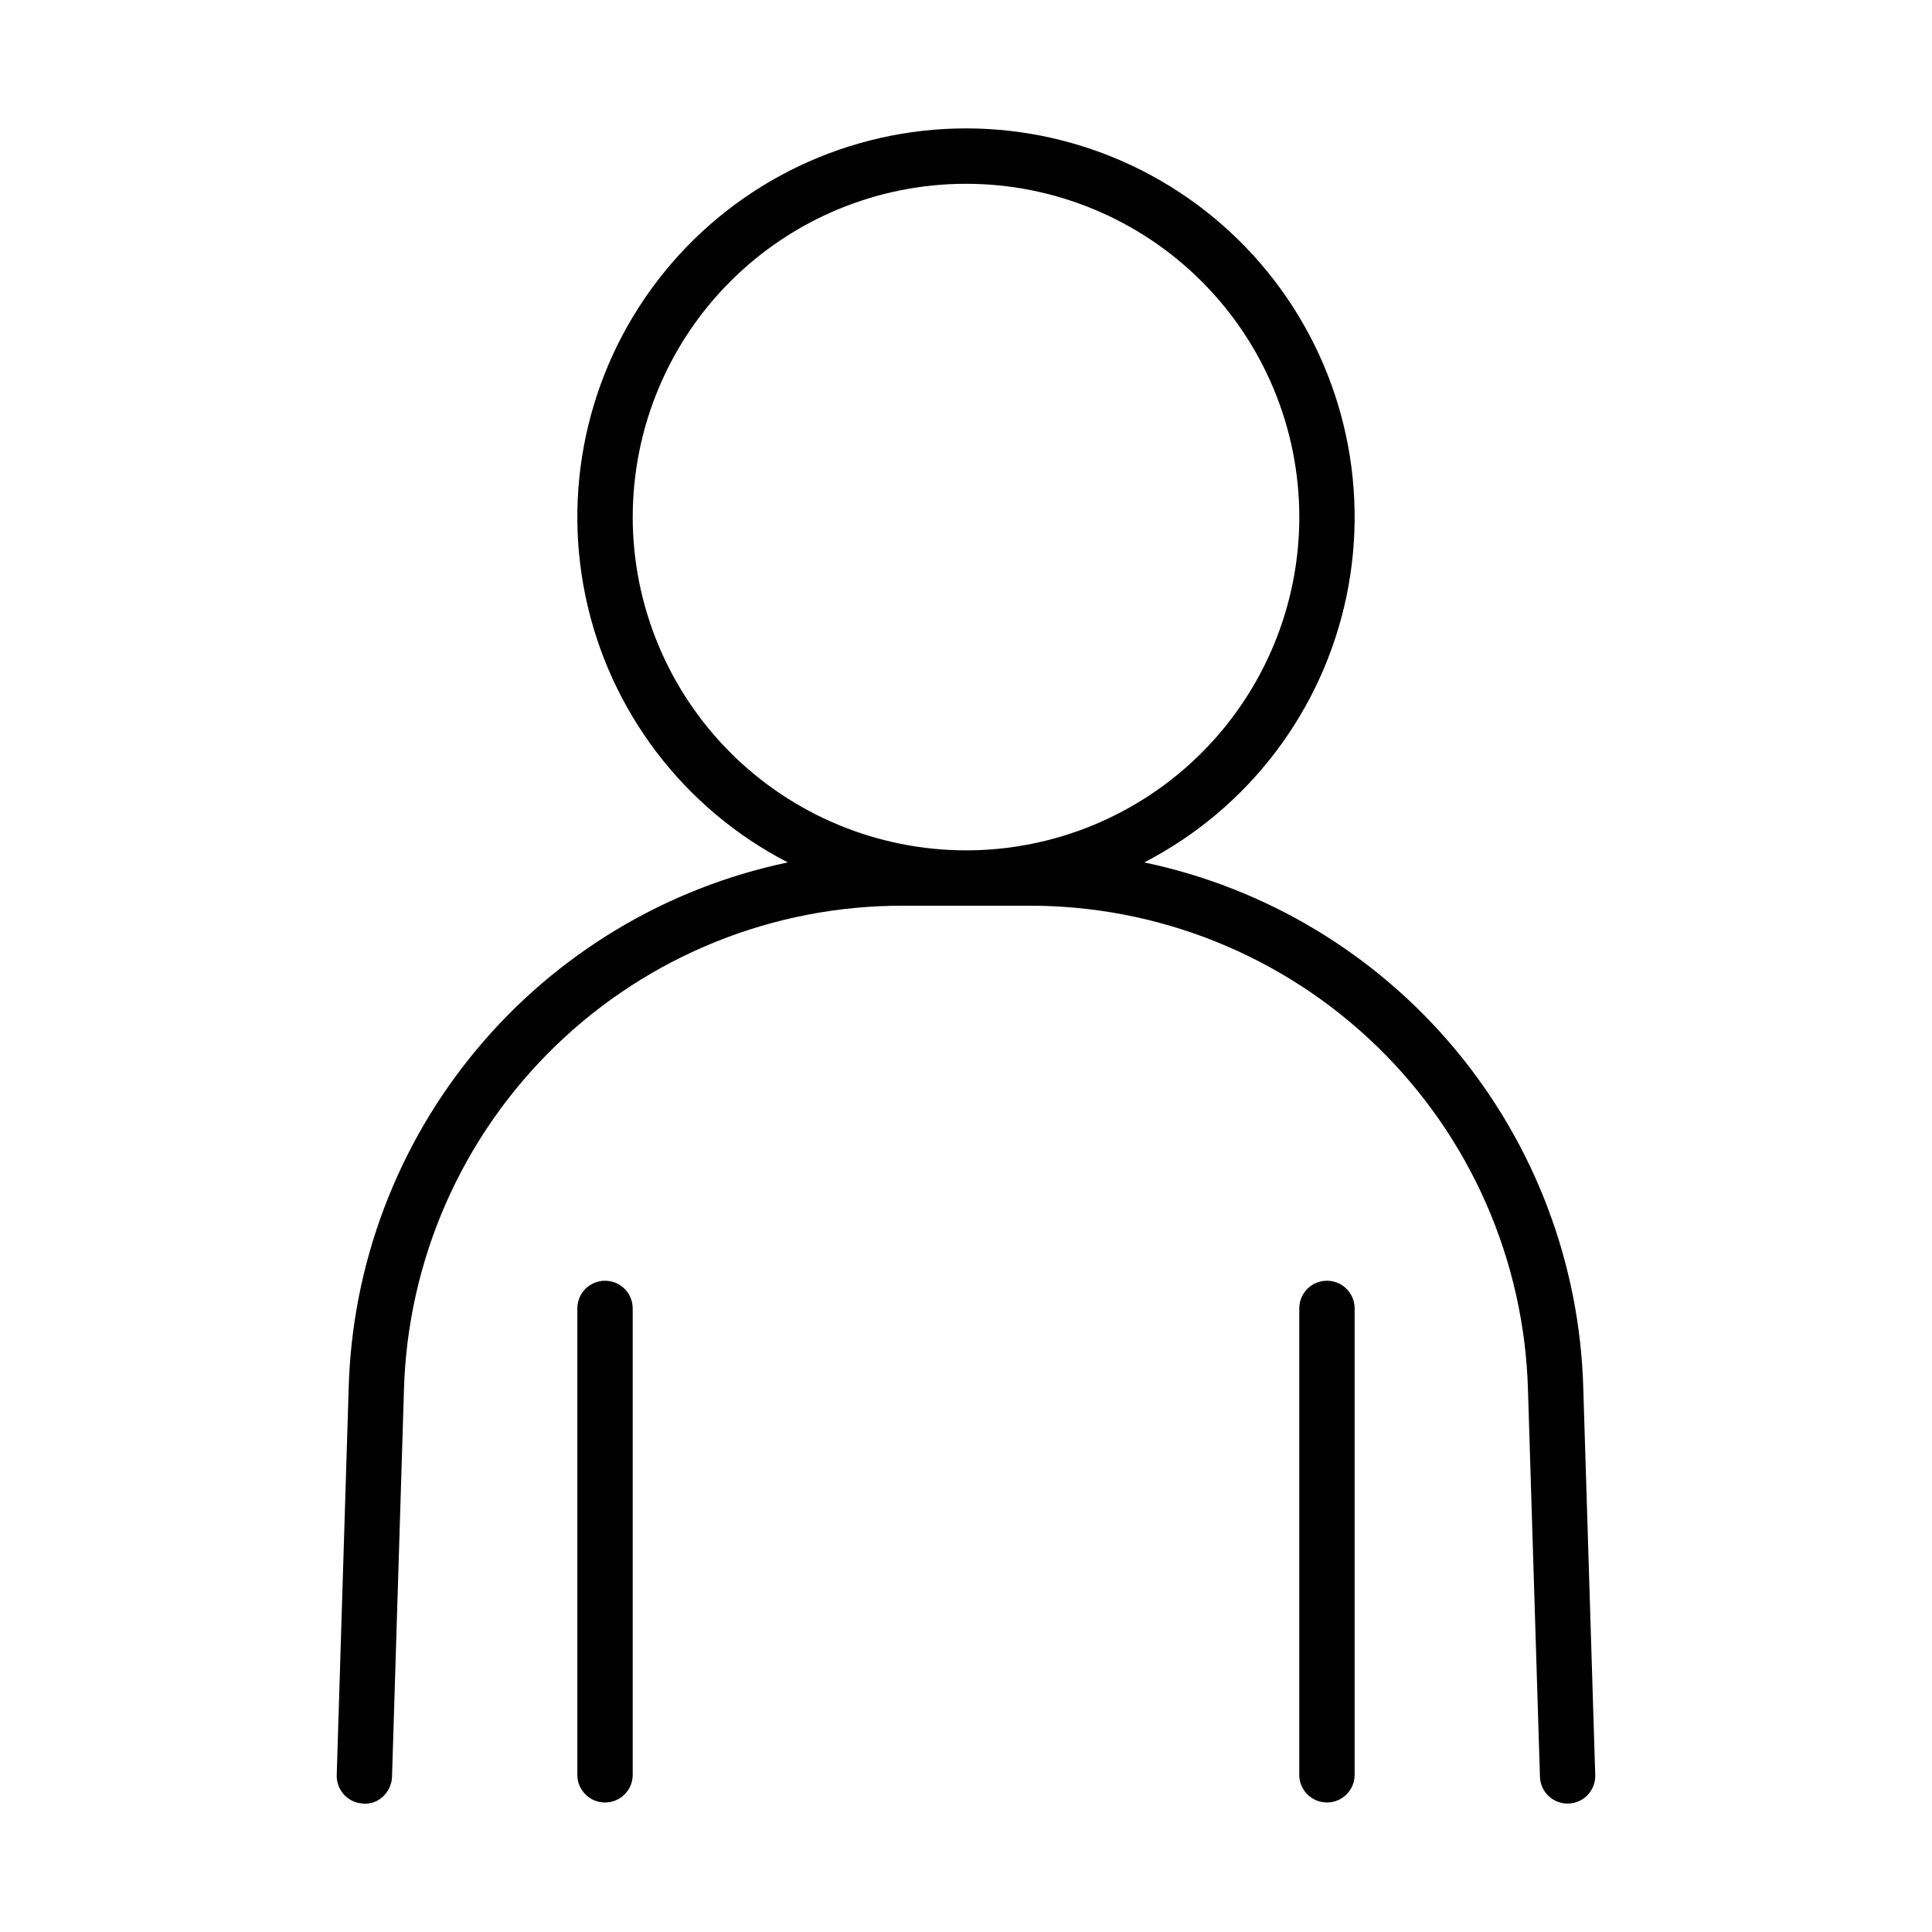 <?xml version="1.0" encoding="UTF-8"?>
<!-- Uploaded to: ICON Repo, www.iconrepo.com, Generator: ICON Repo Mixer Tools -->
<svg fill="#000000" width="800px" height="800px" version="1.1" viewBox="144 144 512 512" xmlns="http://www.w3.org/2000/svg">
 <g>
  <path d="m563.59 512.07c-0.867-32.957-12.824-64.656-33.941-89.977-21.113-25.316-50.152-42.773-82.418-49.547 27.559-14.219 47.242-40.102 53.586-70.457 6.344-30.355-1.328-61.957-20.887-86.023-19.559-24.066-48.918-38.039-79.93-38.039s-60.375 13.973-79.934 38.039-27.23 55.668-20.887 86.023c6.344 30.355 26.027 56.238 53.586 70.457-32.266 6.773-61.305 24.23-82.422 49.547-21.117 25.32-33.078 57.02-33.945 89.977l-3.16 102.34c-0.059 1.945 0.656 3.836 1.988 5.25 1.332 1.418 3.172 2.25 5.117 2.309 3.938 0.344 7.43-3.059 7.547-7.106l3.16-102.34c0.918-34.492 15.305-67.25 40.078-91.27 24.773-24.016 57.965-37.379 92.465-37.23h32.809c34.504-0.152 67.691 13.211 92.465 37.23 24.77 24.016 39.156 56.777 40.07 91.27l3.168 102.34c0.121 3.957 3.363 7.102 7.32 7.106h0.227c1.945-0.059 3.785-0.891 5.117-2.309 1.336-1.414 2.051-3.305 1.988-5.25zm-251.91-231.04c0-23.426 9.309-45.891 25.871-62.453 16.566-16.566 39.031-25.871 62.457-25.871 23.426 0.004 45.891 9.309 62.453 25.875 16.566 16.566 25.871 39.031 25.867 62.457 0 23.426-9.309 45.891-25.875 62.453-16.566 16.562-39.031 25.867-62.457 25.863-23.418-0.023-45.867-9.34-62.426-25.898-16.559-16.559-25.875-39.008-25.898-62.426z"/>
  <path d="m304.34 483.41c-1.945-0.004-3.812 0.766-5.191 2.141-1.375 1.375-2.148 3.242-2.148 5.188v123.87c0.145 3.945 3.387 7.07 7.336 7.07 3.949 0 7.191-3.125 7.336-7.07v-123.87c0-1.941-0.773-3.809-2.148-5.184s-3.238-2.144-5.184-2.144z"/>
  <path d="m495.65 483.41c-4.047 0-7.328 3.281-7.328 7.328v123.87c0.145 3.945 3.383 7.07 7.336 7.07 3.949 0 7.188-3.125 7.332-7.07v-123.87c0-1.945-0.773-3.812-2.148-5.188-1.379-1.375-3.246-2.144-5.191-2.141z"/>
 </g>
</svg>